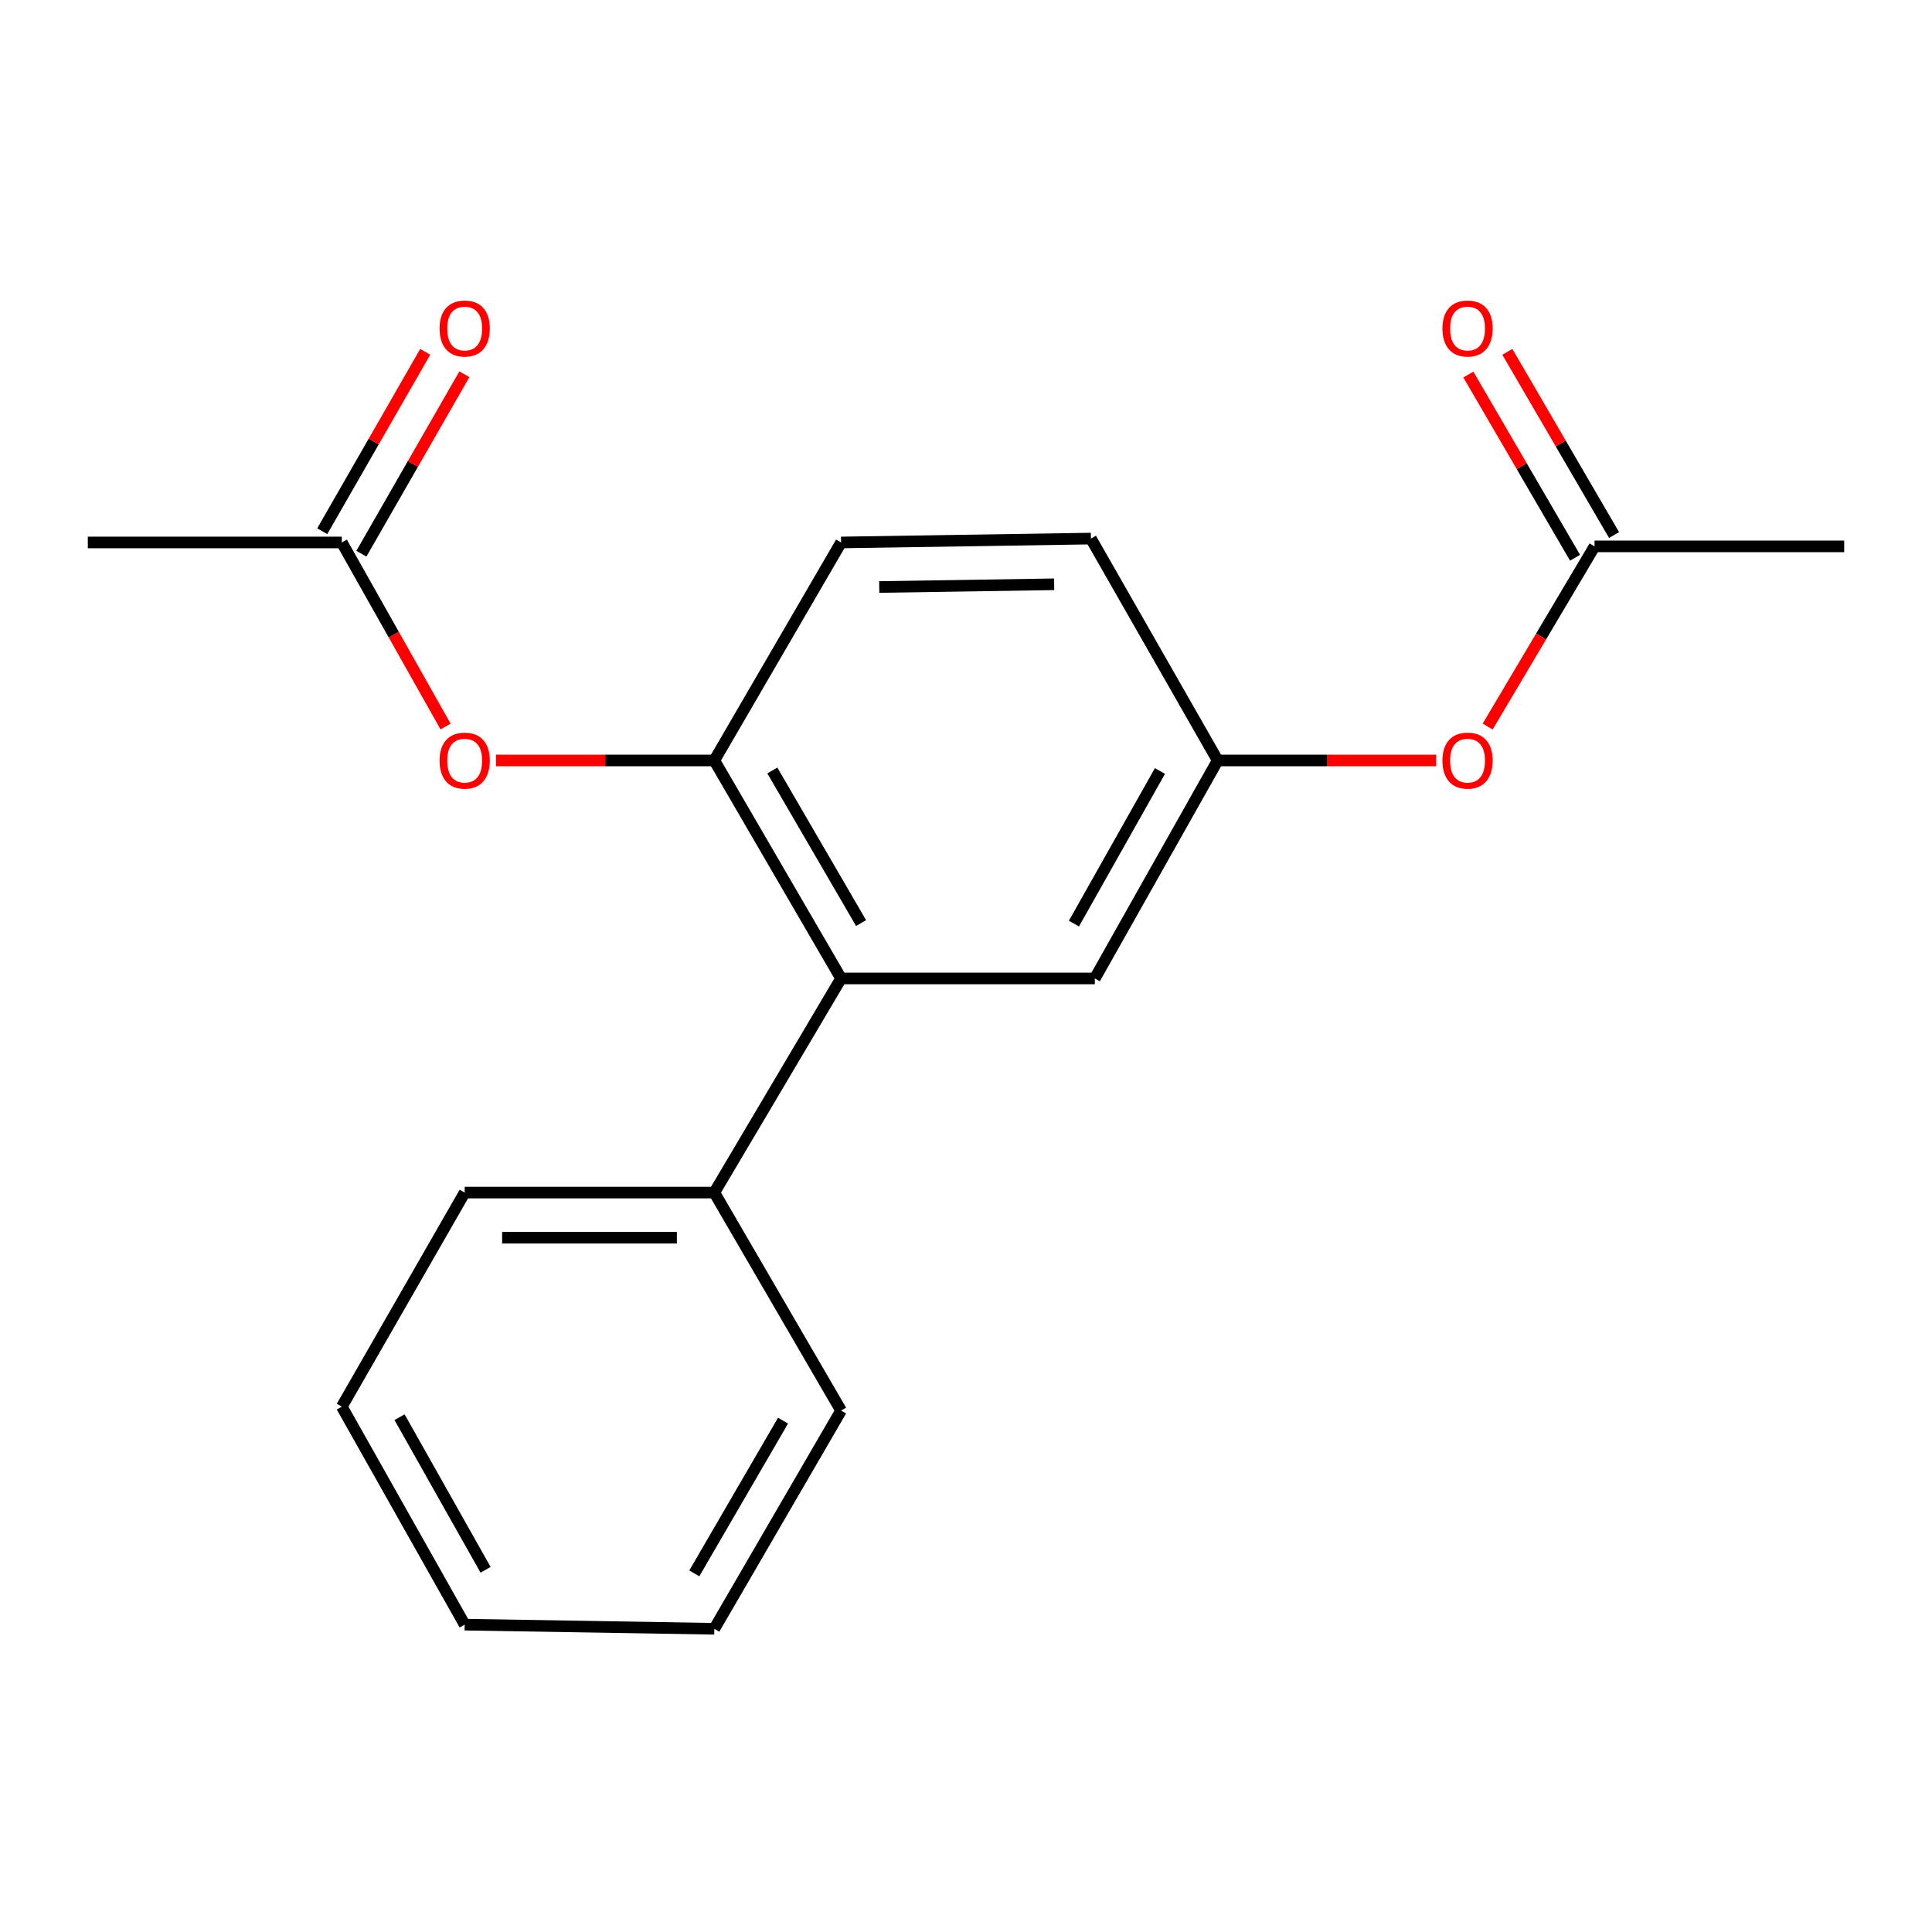 <?xml version='1.0' encoding='iso-8859-1'?>
<svg version='1.1' baseProfile='full'
              xmlns='http://www.w3.org/2000/svg'
                      xmlns:rdkit='http://www.rdkit.org/xml'
                      xmlns:xlink='http://www.w3.org/1999/xlink'
                  xml:space='preserve'
width='1000px' height='1000px' viewBox='0 0 1000 1000'>
<!-- END OF HEADER -->
<rect style='opacity:1.0;fill:#FFFFFF;stroke:none' width='1000' height='1000' x='0' y='0'> </rect>
<path class='bond-0' d='M 435.337,506.444 L 369.728,393.612' style='fill:none;fill-rule:evenodd;stroke:#000000;stroke-width:6px;stroke-linecap:butt;stroke-linejoin:miter;stroke-opacity:1' />
<path class='bond-0' d='M 445.688,477.778 L 399.761,398.796' style='fill:none;fill-rule:evenodd;stroke:#000000;stroke-width:6px;stroke-linecap:butt;stroke-linejoin:miter;stroke-opacity:1' />
<path class='bond-4' d='M 435.337,506.444 L 566.674,506.444' style='fill:none;fill-rule:evenodd;stroke:#000000;stroke-width:6px;stroke-linecap:butt;stroke-linejoin:miter;stroke-opacity:1' />
<path class='bond-7' d='M 435.337,506.444 L 369.728,617.278' style='fill:none;fill-rule:evenodd;stroke:#000000;stroke-width:6px;stroke-linecap:butt;stroke-linejoin:miter;stroke-opacity:1' />
<path class='bond-1' d='M 369.728,393.612 L 313.239,393.612' style='fill:none;fill-rule:evenodd;stroke:#000000;stroke-width:6px;stroke-linecap:butt;stroke-linejoin:miter;stroke-opacity:1' />
<path class='bond-1' d='M 313.239,393.612 L 256.749,393.612' style='fill:none;fill-rule:evenodd;stroke:#FF0000;stroke-width:6px;stroke-linecap:butt;stroke-linejoin:miter;stroke-opacity:1' />
<path class='bond-8' d='M 369.728,393.612 L 435.337,280.781' style='fill:none;fill-rule:evenodd;stroke:#000000;stroke-width:6px;stroke-linecap:butt;stroke-linejoin:miter;stroke-opacity:1' />
<path class='bond-2' d='M 230.623,376.054 L 203.772,328.417' style='fill:none;fill-rule:evenodd;stroke:#FF0000;stroke-width:6px;stroke-linecap:butt;stroke-linejoin:miter;stroke-opacity:1' />
<path class='bond-2' d='M 203.772,328.417 L 176.921,280.781' style='fill:none;fill-rule:evenodd;stroke:#000000;stroke-width:6px;stroke-linecap:butt;stroke-linejoin:miter;stroke-opacity:1' />
<path class='bond-9' d='M 187.05,286.594 L 213.698,240.161' style='fill:none;fill-rule:evenodd;stroke:#000000;stroke-width:6px;stroke-linecap:butt;stroke-linejoin:miter;stroke-opacity:1' />
<path class='bond-9' d='M 213.698,240.161 L 240.345,193.728' style='fill:none;fill-rule:evenodd;stroke:#FF0000;stroke-width:6px;stroke-linecap:butt;stroke-linejoin:miter;stroke-opacity:1' />
<path class='bond-9' d='M 166.791,274.967 L 193.439,228.534' style='fill:none;fill-rule:evenodd;stroke:#000000;stroke-width:6px;stroke-linecap:butt;stroke-linejoin:miter;stroke-opacity:1' />
<path class='bond-9' d='M 193.439,228.534 L 220.086,182.101' style='fill:none;fill-rule:evenodd;stroke:#FF0000;stroke-width:6px;stroke-linecap:butt;stroke-linejoin:miter;stroke-opacity:1' />
<path class='bond-12' d='M 176.921,280.781 L 45.455,280.781' style='fill:none;fill-rule:evenodd;stroke:#000000;stroke-width:6px;stroke-linecap:butt;stroke-linejoin:miter;stroke-opacity:1' />
<path class='bond-3' d='M 825.337,282.805 L 797.671,329.438' style='fill:none;fill-rule:evenodd;stroke:#000000;stroke-width:6px;stroke-linecap:butt;stroke-linejoin:miter;stroke-opacity:1' />
<path class='bond-3' d='M 797.671,329.438 L 770.004,376.071' style='fill:none;fill-rule:evenodd;stroke:#FF0000;stroke-width:6px;stroke-linecap:butt;stroke-linejoin:miter;stroke-opacity:1' />
<path class='bond-10' d='M 835.429,276.926 L 807.809,229.516' style='fill:none;fill-rule:evenodd;stroke:#000000;stroke-width:6px;stroke-linecap:butt;stroke-linejoin:miter;stroke-opacity:1' />
<path class='bond-10' d='M 807.809,229.516 L 780.19,182.106' style='fill:none;fill-rule:evenodd;stroke:#FF0000;stroke-width:6px;stroke-linecap:butt;stroke-linejoin:miter;stroke-opacity:1' />
<path class='bond-10' d='M 815.246,288.684 L 787.626,241.274' style='fill:none;fill-rule:evenodd;stroke:#000000;stroke-width:6px;stroke-linecap:butt;stroke-linejoin:miter;stroke-opacity:1' />
<path class='bond-10' d='M 787.626,241.274 L 760.007,193.864' style='fill:none;fill-rule:evenodd;stroke:#FF0000;stroke-width:6px;stroke-linecap:butt;stroke-linejoin:miter;stroke-opacity:1' />
<path class='bond-13' d='M 825.337,282.805 L 954.545,282.805' style='fill:none;fill-rule:evenodd;stroke:#000000;stroke-width:6px;stroke-linecap:butt;stroke-linejoin:miter;stroke-opacity:1' />
<path class='bond-6' d='M 566.674,506.444 L 630.272,393.612' style='fill:none;fill-rule:evenodd;stroke:#000000;stroke-width:6px;stroke-linecap:butt;stroke-linejoin:miter;stroke-opacity:1' />
<path class='bond-6' d='M 555.866,478.05 L 600.384,399.068' style='fill:none;fill-rule:evenodd;stroke:#000000;stroke-width:6px;stroke-linecap:butt;stroke-linejoin:miter;stroke-opacity:1' />
<path class='bond-5' d='M 743.364,393.612 L 686.818,393.612' style='fill:none;fill-rule:evenodd;stroke:#FF0000;stroke-width:6px;stroke-linecap:butt;stroke-linejoin:miter;stroke-opacity:1' />
<path class='bond-5' d='M 686.818,393.612 L 630.272,393.612' style='fill:none;fill-rule:evenodd;stroke:#000000;stroke-width:6px;stroke-linecap:butt;stroke-linejoin:miter;stroke-opacity:1' />
<path class='bond-11' d='M 630.272,393.612 L 564.663,278.769' style='fill:none;fill-rule:evenodd;stroke:#000000;stroke-width:6px;stroke-linecap:butt;stroke-linejoin:miter;stroke-opacity:1' />
<path class='bond-14' d='M 369.728,617.278 L 240.519,617.278' style='fill:none;fill-rule:evenodd;stroke:#000000;stroke-width:6px;stroke-linecap:butt;stroke-linejoin:miter;stroke-opacity:1' />
<path class='bond-14' d='M 350.346,640.636 L 259.901,640.636' style='fill:none;fill-rule:evenodd;stroke:#000000;stroke-width:6px;stroke-linecap:butt;stroke-linejoin:miter;stroke-opacity:1' />
<path class='bond-15' d='M 369.728,617.278 L 435.337,730.109' style='fill:none;fill-rule:evenodd;stroke:#000000;stroke-width:6px;stroke-linecap:butt;stroke-linejoin:miter;stroke-opacity:1' />
<path class='bond-19' d='M 435.337,280.781 L 564.663,278.769' style='fill:none;fill-rule:evenodd;stroke:#000000;stroke-width:6px;stroke-linecap:butt;stroke-linejoin:miter;stroke-opacity:1' />
<path class='bond-19' d='M 455.099,303.834 L 545.627,302.426' style='fill:none;fill-rule:evenodd;stroke:#000000;stroke-width:6px;stroke-linecap:butt;stroke-linejoin:miter;stroke-opacity:1' />
<path class='bond-17' d='M 240.519,617.278 L 176.921,728.085' style='fill:none;fill-rule:evenodd;stroke:#000000;stroke-width:6px;stroke-linecap:butt;stroke-linejoin:miter;stroke-opacity:1' />
<path class='bond-16' d='M 435.337,730.109 L 369.728,843.058' style='fill:none;fill-rule:evenodd;stroke:#000000;stroke-width:6px;stroke-linecap:butt;stroke-linejoin:miter;stroke-opacity:1' />
<path class='bond-16' d='M 405.298,735.319 L 359.371,814.383' style='fill:none;fill-rule:evenodd;stroke:#000000;stroke-width:6px;stroke-linecap:butt;stroke-linejoin:miter;stroke-opacity:1' />
<path class='bond-18' d='M 369.728,843.058 L 240.519,840.917' style='fill:none;fill-rule:evenodd;stroke:#000000;stroke-width:6px;stroke-linecap:butt;stroke-linejoin:miter;stroke-opacity:1' />
<path class='bond-20' d='M 176.921,728.085 L 240.519,840.917' style='fill:none;fill-rule:evenodd;stroke:#000000;stroke-width:6px;stroke-linecap:butt;stroke-linejoin:miter;stroke-opacity:1' />
<path class='bond-20' d='M 206.809,733.54 L 251.328,812.523' style='fill:none;fill-rule:evenodd;stroke:#000000;stroke-width:6px;stroke-linecap:butt;stroke-linejoin:miter;stroke-opacity:1' />
<path  class='atom-2' d='M 227.519 393.692
Q 227.519 386.892, 230.879 383.092
Q 234.239 379.292, 240.519 379.292
Q 246.799 379.292, 250.159 383.092
Q 253.519 386.892, 253.519 393.692
Q 253.519 400.572, 250.119 404.492
Q 246.719 408.372, 240.519 408.372
Q 234.279 408.372, 230.879 404.492
Q 227.519 400.612, 227.519 393.692
M 240.519 405.172
Q 244.839 405.172, 247.159 402.292
Q 249.519 399.372, 249.519 393.692
Q 249.519 388.132, 247.159 385.332
Q 244.839 382.492, 240.519 382.492
Q 236.199 382.492, 233.839 385.292
Q 231.519 388.092, 231.519 393.692
Q 231.519 399.412, 233.839 402.292
Q 236.199 405.172, 240.519 405.172
' fill='#FF0000'/>
<path  class='atom-6' d='M 746.598 393.692
Q 746.598 386.892, 749.958 383.092
Q 753.318 379.292, 759.598 379.292
Q 765.878 379.292, 769.238 383.092
Q 772.598 386.892, 772.598 393.692
Q 772.598 400.572, 769.198 404.492
Q 765.798 408.372, 759.598 408.372
Q 753.358 408.372, 749.958 404.492
Q 746.598 400.612, 746.598 393.692
M 759.598 405.172
Q 763.918 405.172, 766.238 402.292
Q 768.598 399.372, 768.598 393.692
Q 768.598 388.132, 766.238 385.332
Q 763.918 382.492, 759.598 382.492
Q 755.278 382.492, 752.918 385.292
Q 750.598 388.092, 750.598 393.692
Q 750.598 399.412, 752.918 402.292
Q 755.278 405.172, 759.598 405.172
' fill='#FF0000'/>
<path  class='atom-10' d='M 227.519 170.04
Q 227.519 163.24, 230.879 159.44
Q 234.239 155.64, 240.519 155.64
Q 246.799 155.64, 250.159 159.44
Q 253.519 163.24, 253.519 170.04
Q 253.519 176.92, 250.119 180.84
Q 246.719 184.72, 240.519 184.72
Q 234.279 184.72, 230.879 180.84
Q 227.519 176.96, 227.519 170.04
M 240.519 181.52
Q 244.839 181.52, 247.159 178.64
Q 249.519 175.72, 249.519 170.04
Q 249.519 164.48, 247.159 161.68
Q 244.839 158.84, 240.519 158.84
Q 236.199 158.84, 233.839 161.64
Q 231.519 164.44, 231.519 170.04
Q 231.519 175.76, 233.839 178.64
Q 236.199 181.52, 240.519 181.52
' fill='#FF0000'/>
<path  class='atom-11' d='M 746.598 170.04
Q 746.598 163.24, 749.958 159.44
Q 753.318 155.64, 759.598 155.64
Q 765.878 155.64, 769.238 159.44
Q 772.598 163.24, 772.598 170.04
Q 772.598 176.92, 769.198 180.84
Q 765.798 184.72, 759.598 184.72
Q 753.358 184.72, 749.958 180.84
Q 746.598 176.96, 746.598 170.04
M 759.598 181.52
Q 763.918 181.52, 766.238 178.64
Q 768.598 175.72, 768.598 170.04
Q 768.598 164.48, 766.238 161.68
Q 763.918 158.84, 759.598 158.84
Q 755.278 158.84, 752.918 161.64
Q 750.598 164.44, 750.598 170.04
Q 750.598 175.76, 752.918 178.64
Q 755.278 181.52, 759.598 181.52
' fill='#FF0000'/>
</svg>
